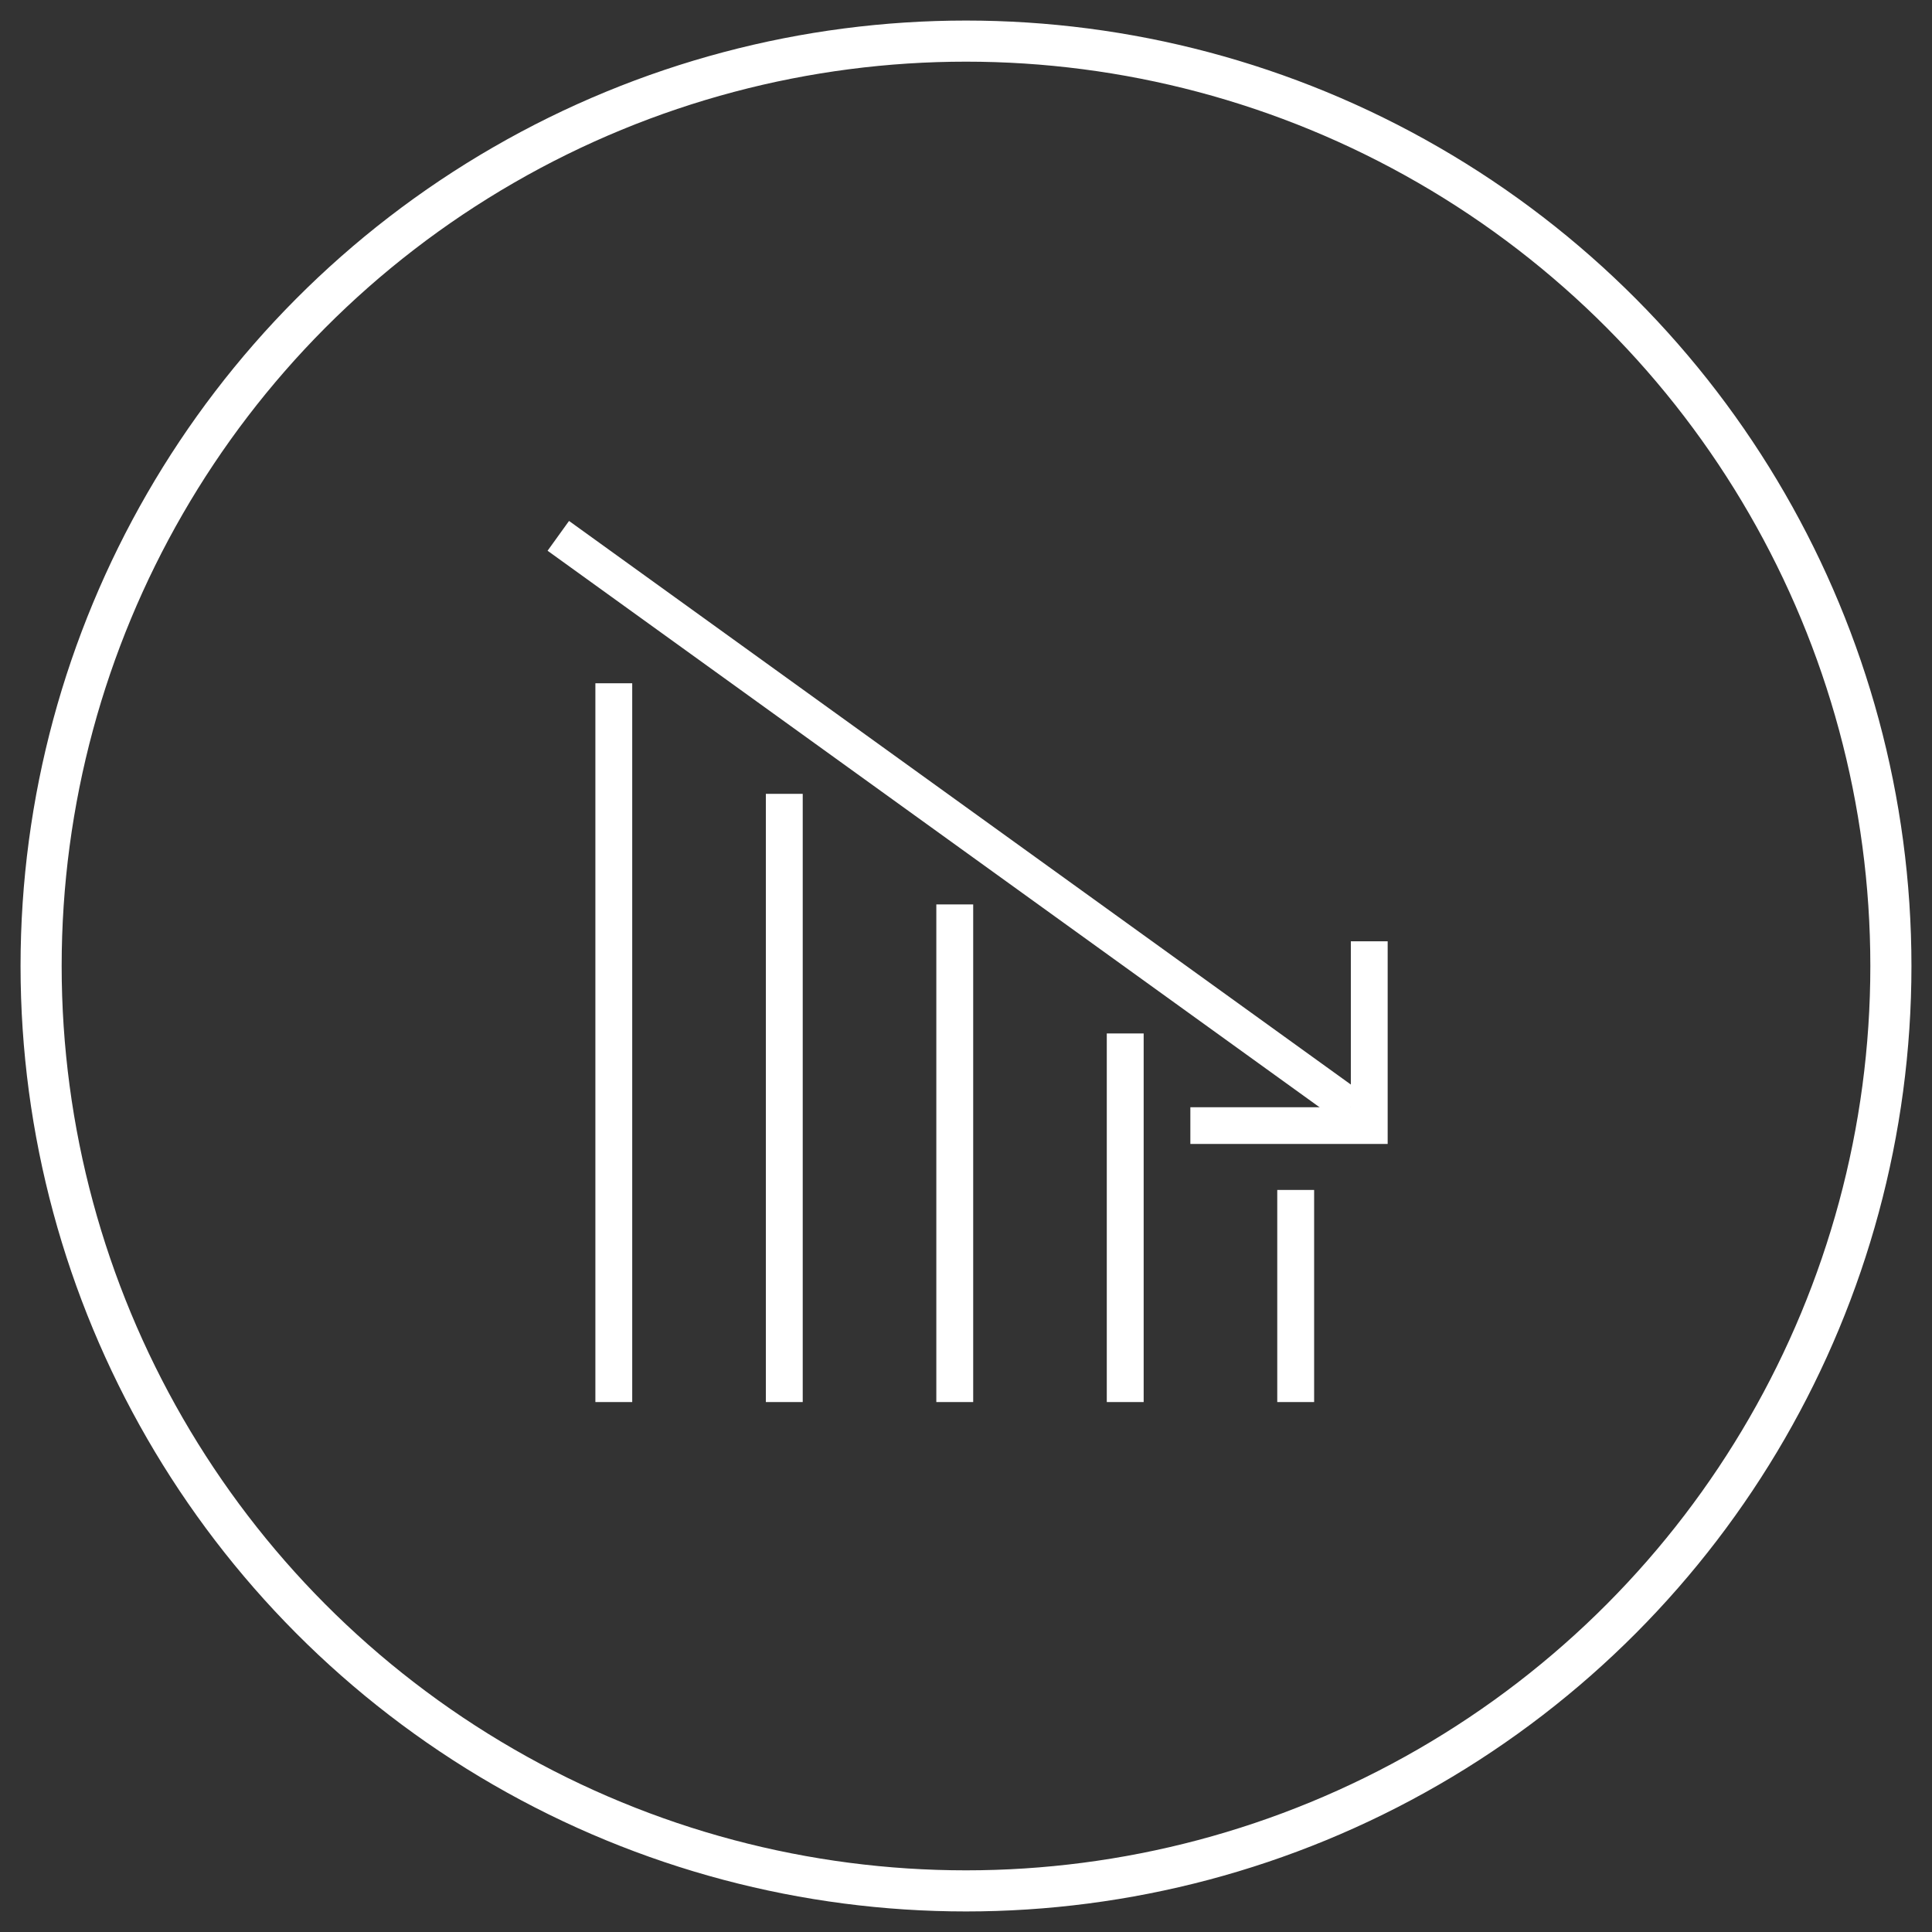 <?xml version="1.0" encoding="UTF-8"?>
<svg width="47px" height="47px" viewBox="0 0 47 47" version="1.1" xmlns="http://www.w3.org/2000/svg" xmlns:xlink="http://www.w3.org/1999/xlink">
    <rect x="0" y="0" width="47" height="47" fill="#333333" stroke="none"/>
    <!-- Generator: Sketch 47 (45396) - http://www.bohemiancoding.com/sketch -->
    <title>Group 74</title>
    <desc>Created with Sketch.</desc>
    <defs></defs>
    <g id="Page-1" stroke="none" stroke-width="1" fill="none" fill-rule="evenodd">
        <g id="Homepage" transform="translate(-622, -635)">
            <g id="Group-64" transform="translate(184, 624)">
                <g id="Group-27" transform="translate(439, 12)">
                    <g id="Group-74">
                        <g id="Group-22" stroke="#FFFFFF">
                            <g id="Group-20-Copy">
                                <circle id="Oval" cx="22.5" cy="22.5" r="22.5"></circle>
                            </g>
                        </g>
                        <g id="Group-48" transform="translate(12, 11)" fill-rule="nonzero" fill="#FFFFFF">
                            <polygon id="Shape" points="2.38 4.622 2.38 22.108 1.484 22.108 1.484 4.622"></polygon>
                            <polygon id="Shape" points="6.528 7.312 6.528 22.108 5.631 22.108 5.631 7.312"></polygon>
                            <polygon id="Shape" points="10.675 10.002 10.675 22.108 9.778 22.108 9.778 10.002"></polygon>
                            <polygon id="Shape" points="14.822 13.141 14.822 22.108 13.925 22.108 13.925 13.141"></polygon>
                            <polygon id="Shape" points="18.969 16.948 18.969 22.108 18.072 22.108 18.072 16.948"></polygon>
                            <polygon id="Shape" points="19.601 15.297 0.321 1.398 0.843 0.673 20.123 14.572"></polygon>
                            <polygon id="Shape" points="15.958 14.936 19.862 14.936 19.862 10.899 20.758 10.899 20.758 15.382 20.758 15.829 20.31 15.829 15.958 15.829"></polygon>
                        </g>
                    </g>
                </g>
            </g>
        </g>
    </g>
</svg>